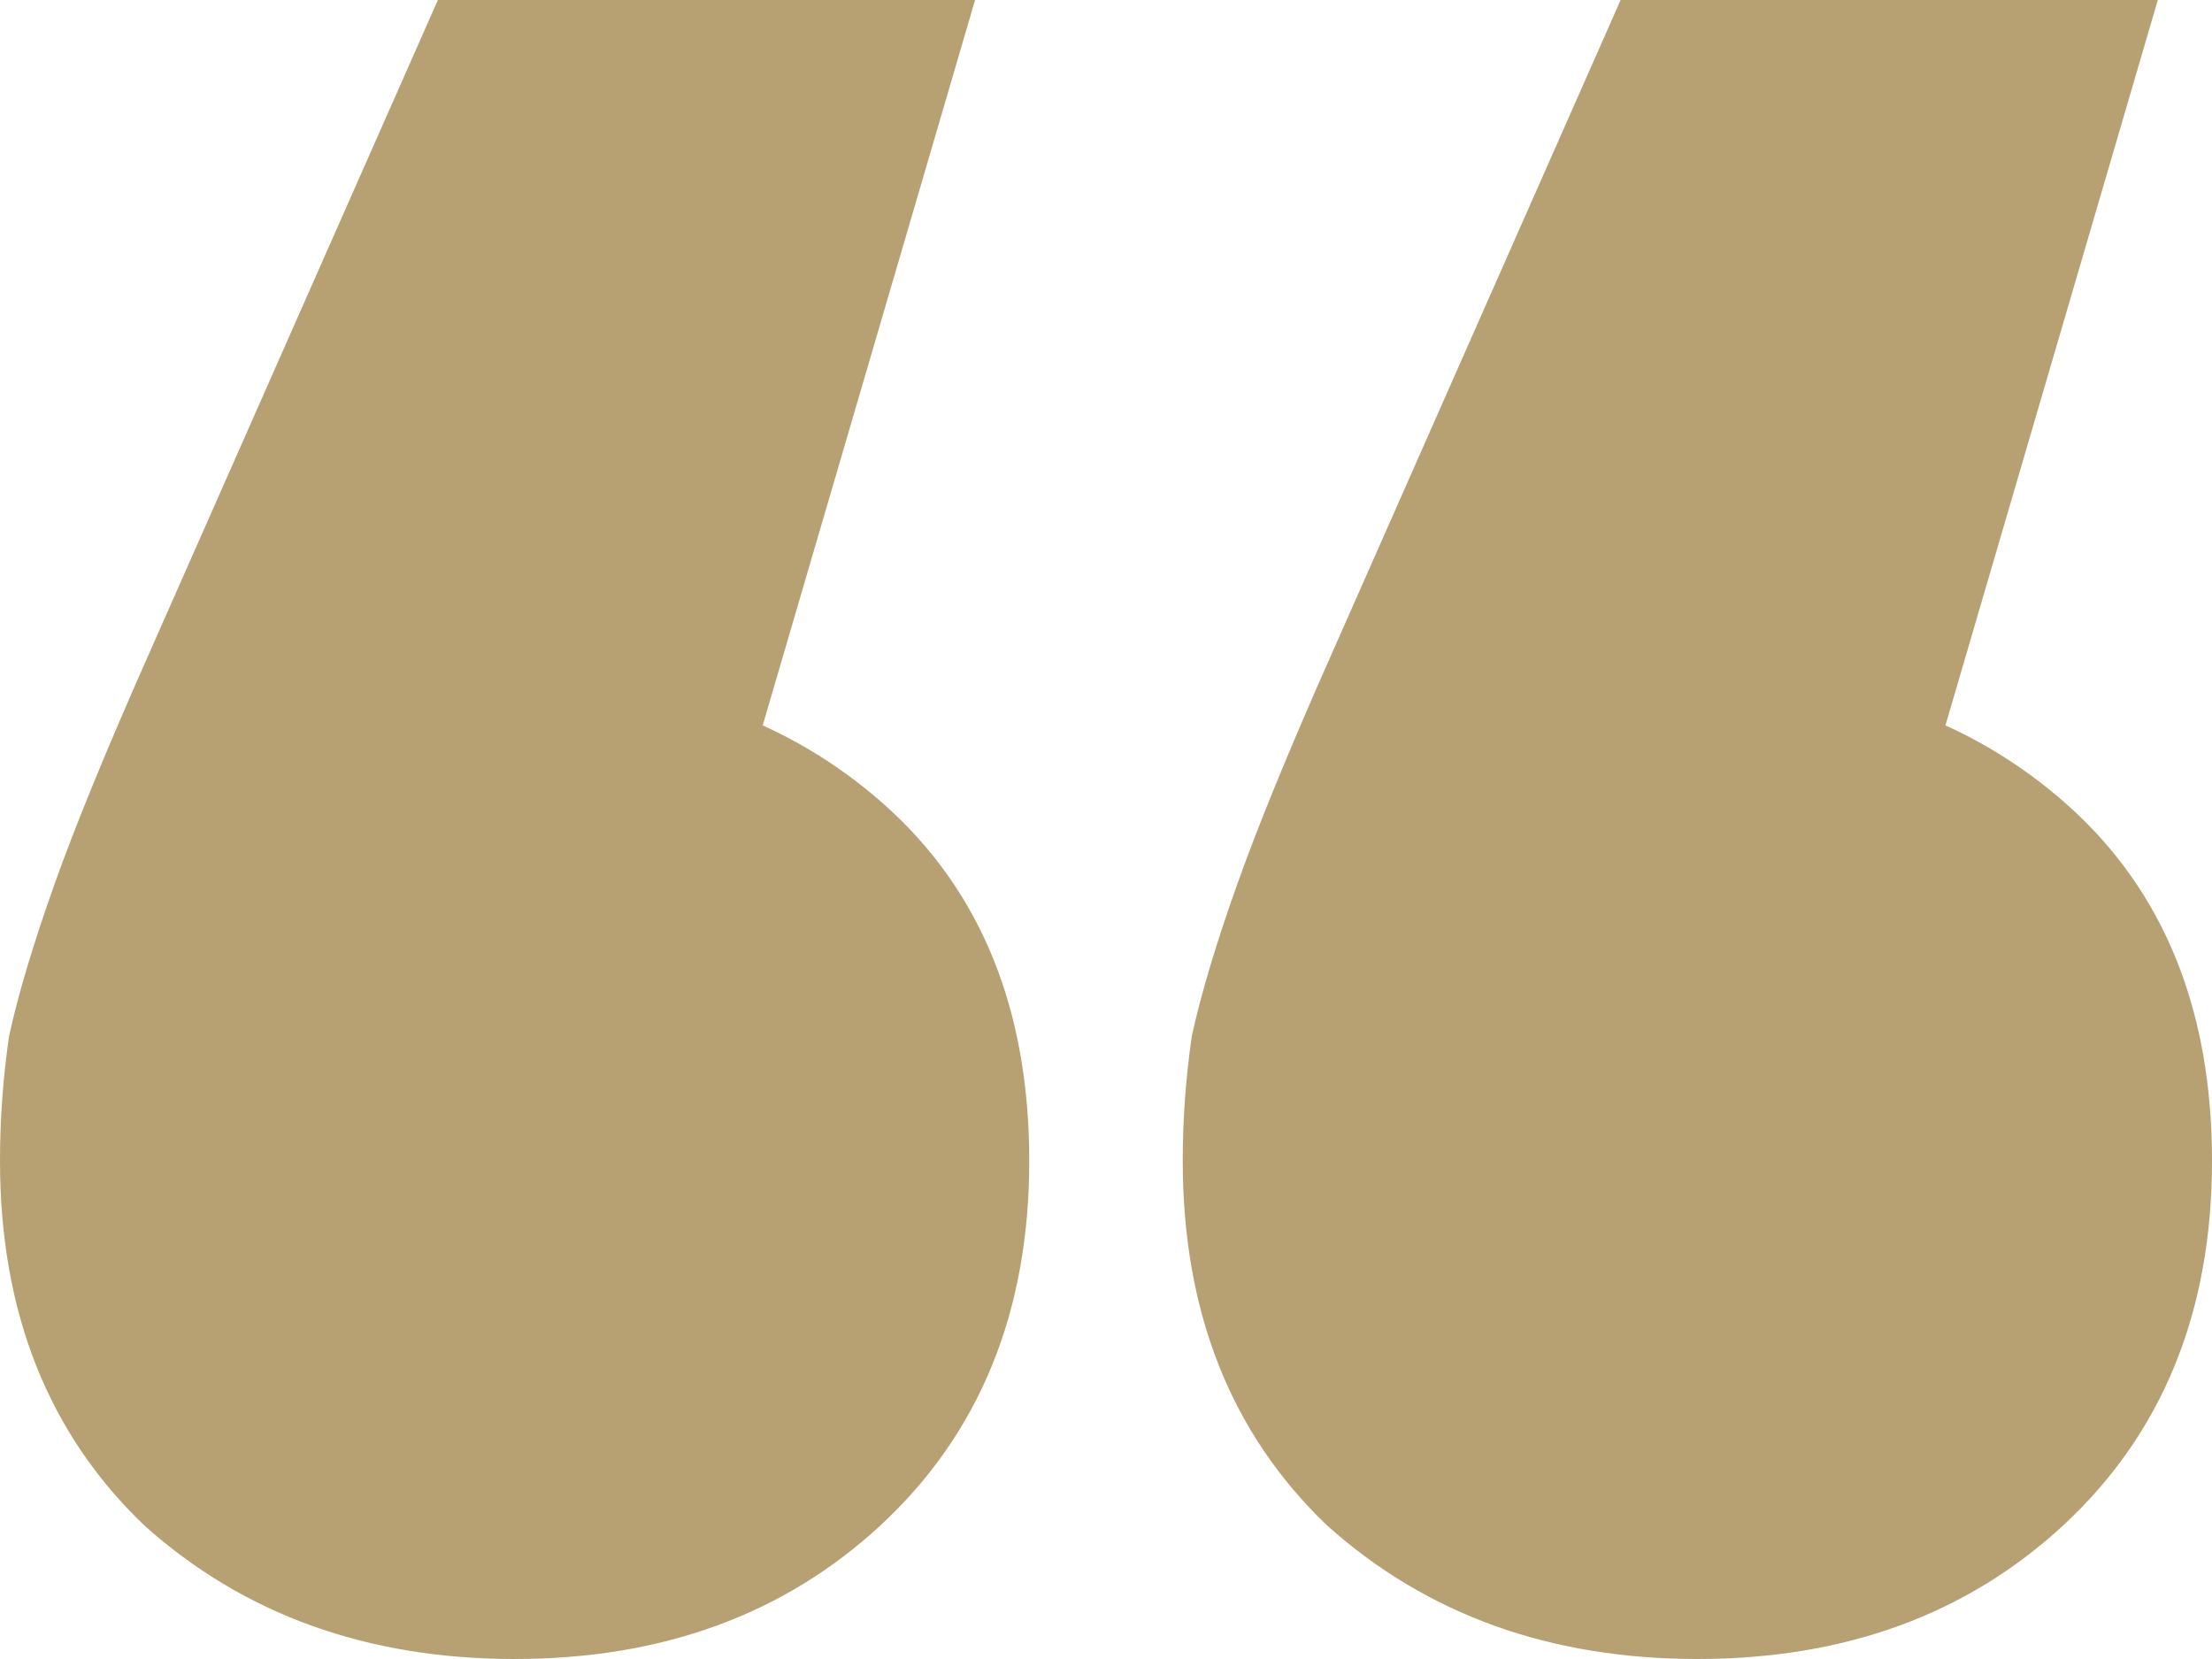 <svg width="124" height="93" viewBox="0 0 124 93" fill="none" xmlns="http://www.w3.org/2000/svg">
<path d="M54.661 0L35.682 64.826L28.849 37.898C37.284 37.898 44.201 40.308 49.6 45.129C54.999 49.949 57.698 56.598 57.698 65.075C57.698 73.552 54.914 80.367 49.347 85.52C43.948 90.507 37.116 93 28.849 93C20.582 93 13.665 90.507 8.098 85.52C2.699 80.367 0 73.552 0 65.075C0 62.748 0.169 60.421 0.506 58.094C1.012 55.767 1.856 52.941 3.037 49.617C4.218 46.292 5.989 41.971 8.351 36.651L24.547 0H54.661ZM120.963 0L101.984 64.826L95.151 37.898C103.586 37.898 110.503 40.308 115.902 45.129C121.301 49.949 124 56.598 124 65.075C124 73.552 121.216 80.367 115.649 85.52C110.25 90.507 103.418 93 95.151 93C86.884 93 79.967 90.507 74.4 85.52C69.001 80.367 66.302 73.552 66.302 65.075C66.302 62.748 66.471 60.421 66.808 58.094C67.314 55.767 68.158 52.941 69.339 49.617C70.52 46.292 72.291 41.971 74.653 36.651L90.849 0H120.963Z" fill="#B7A173"/>
</svg>
